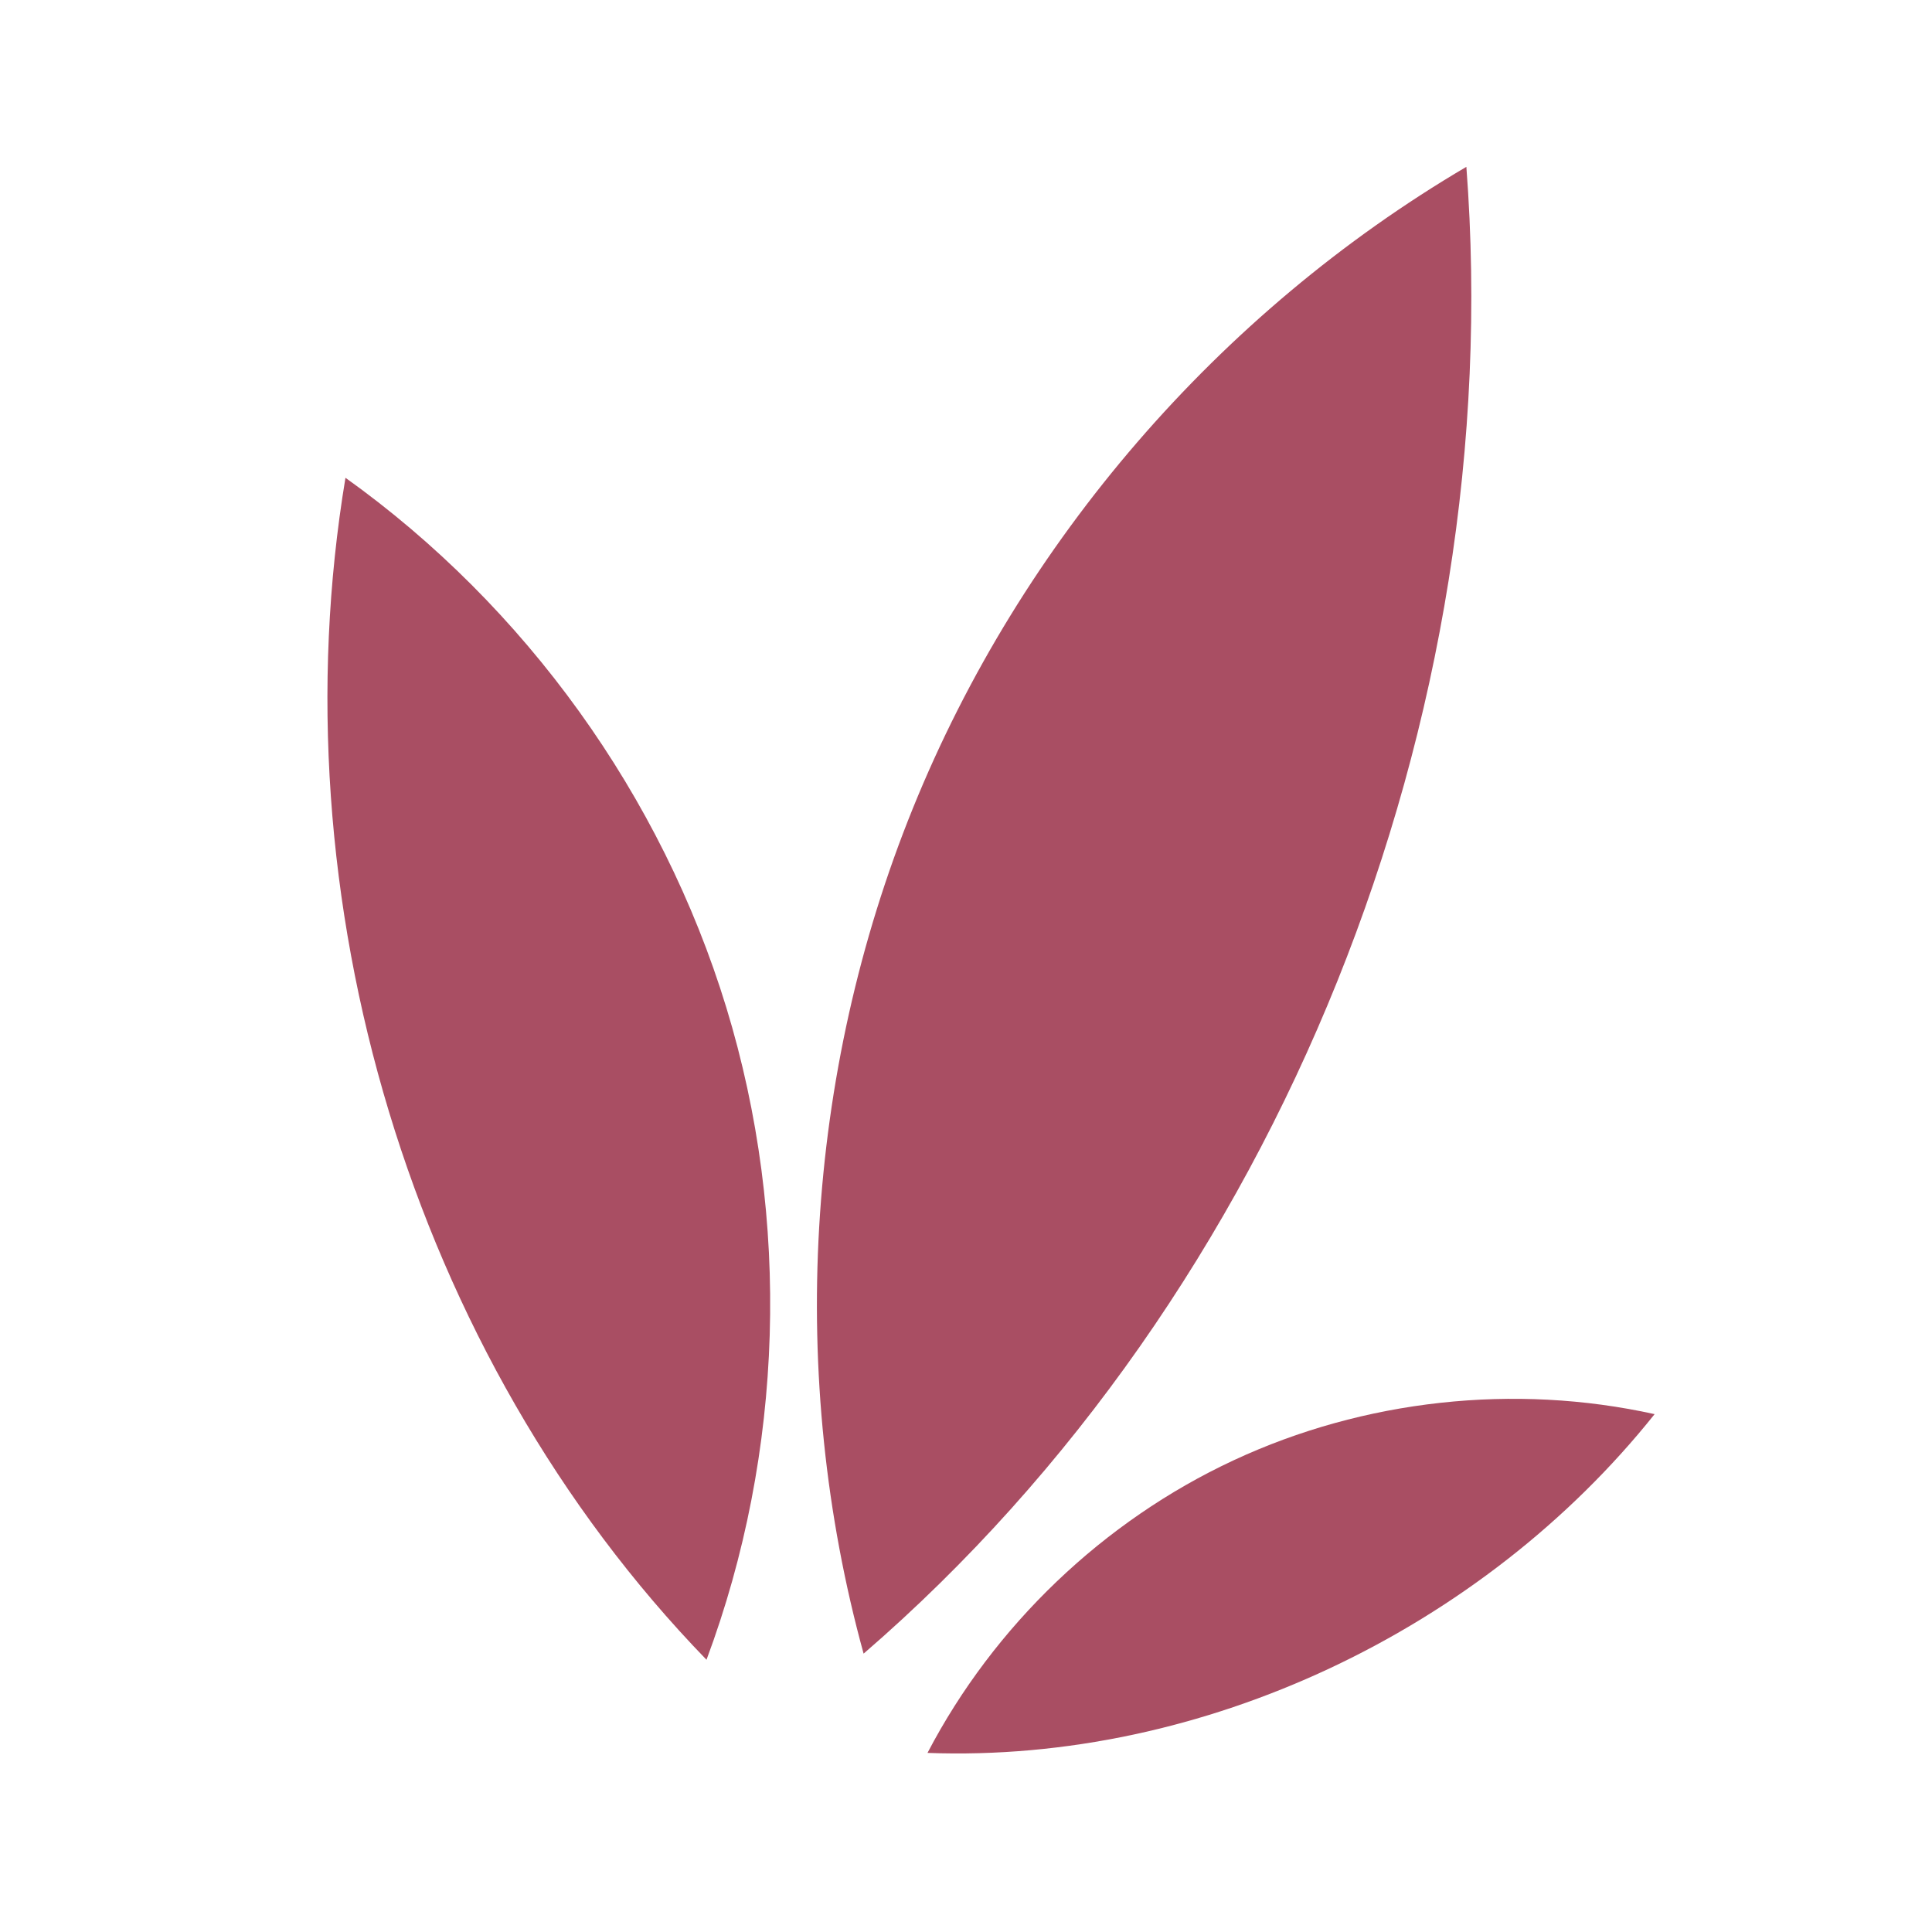 <svg xmlns="http://www.w3.org/2000/svg" xmlns:xlink="http://www.w3.org/1999/xlink" width="500" zoomAndPan="magnify" viewBox="0 0 375 375" height="500" preserveAspectRatio="xMidYMid meet" version="1.2"><defs><clipPath id="9cbffcb3de"><path d="M 180 271 L 321.219 271 L 321.219 341 L 180 341 Z M 180 271 "/></clipPath><clipPath id="a3181d1307"><path d="M 158 32.391 L 286 32.391 L 286 321 L 158 321 Z M 158 32.391 "/></clipPath></defs><g id="a0c4e7b5c5"><g clip-rule="nonzero" clip-path="url(#9cbffcb3de)"><path style=" stroke:none;fill-rule:nonzero;fill:#a94e63;fill-opacity:1;" d="M 180.027 340.238 C 192.938 315.512 214.164 295.219 239.449 283.441 C 264.734 271.66 293.922 268.461 321.16 274.484 C 287.773 316.332 233.523 342.242 180.027 340.238 "/></g><path style=" stroke:none;fill-rule:nonzero;fill:#a94e63;fill-opacity:1;" d="M 137.133 322.16 C 152.16 281.895 153.535 236.672 140.98 195.57 C 128.426 154.469 102.02 117.73 67.055 92.738 C 53.516 174.098 79.727 262.938 137.133 322.16 "/><g clip-rule="nonzero" clip-path="url(#a3181d1307)"><path style=" stroke:none;fill-rule:nonzero;fill:#a94e63;fill-opacity:1;" d="M 167.625 320.969 C 152.824 267.176 156.246 208.543 177.207 156.844 C 198.168 105.141 236.539 60.68 284.621 32.383 C 292.77 139.141 248.664 250.996 167.625 320.969 "/></g></g></svg>